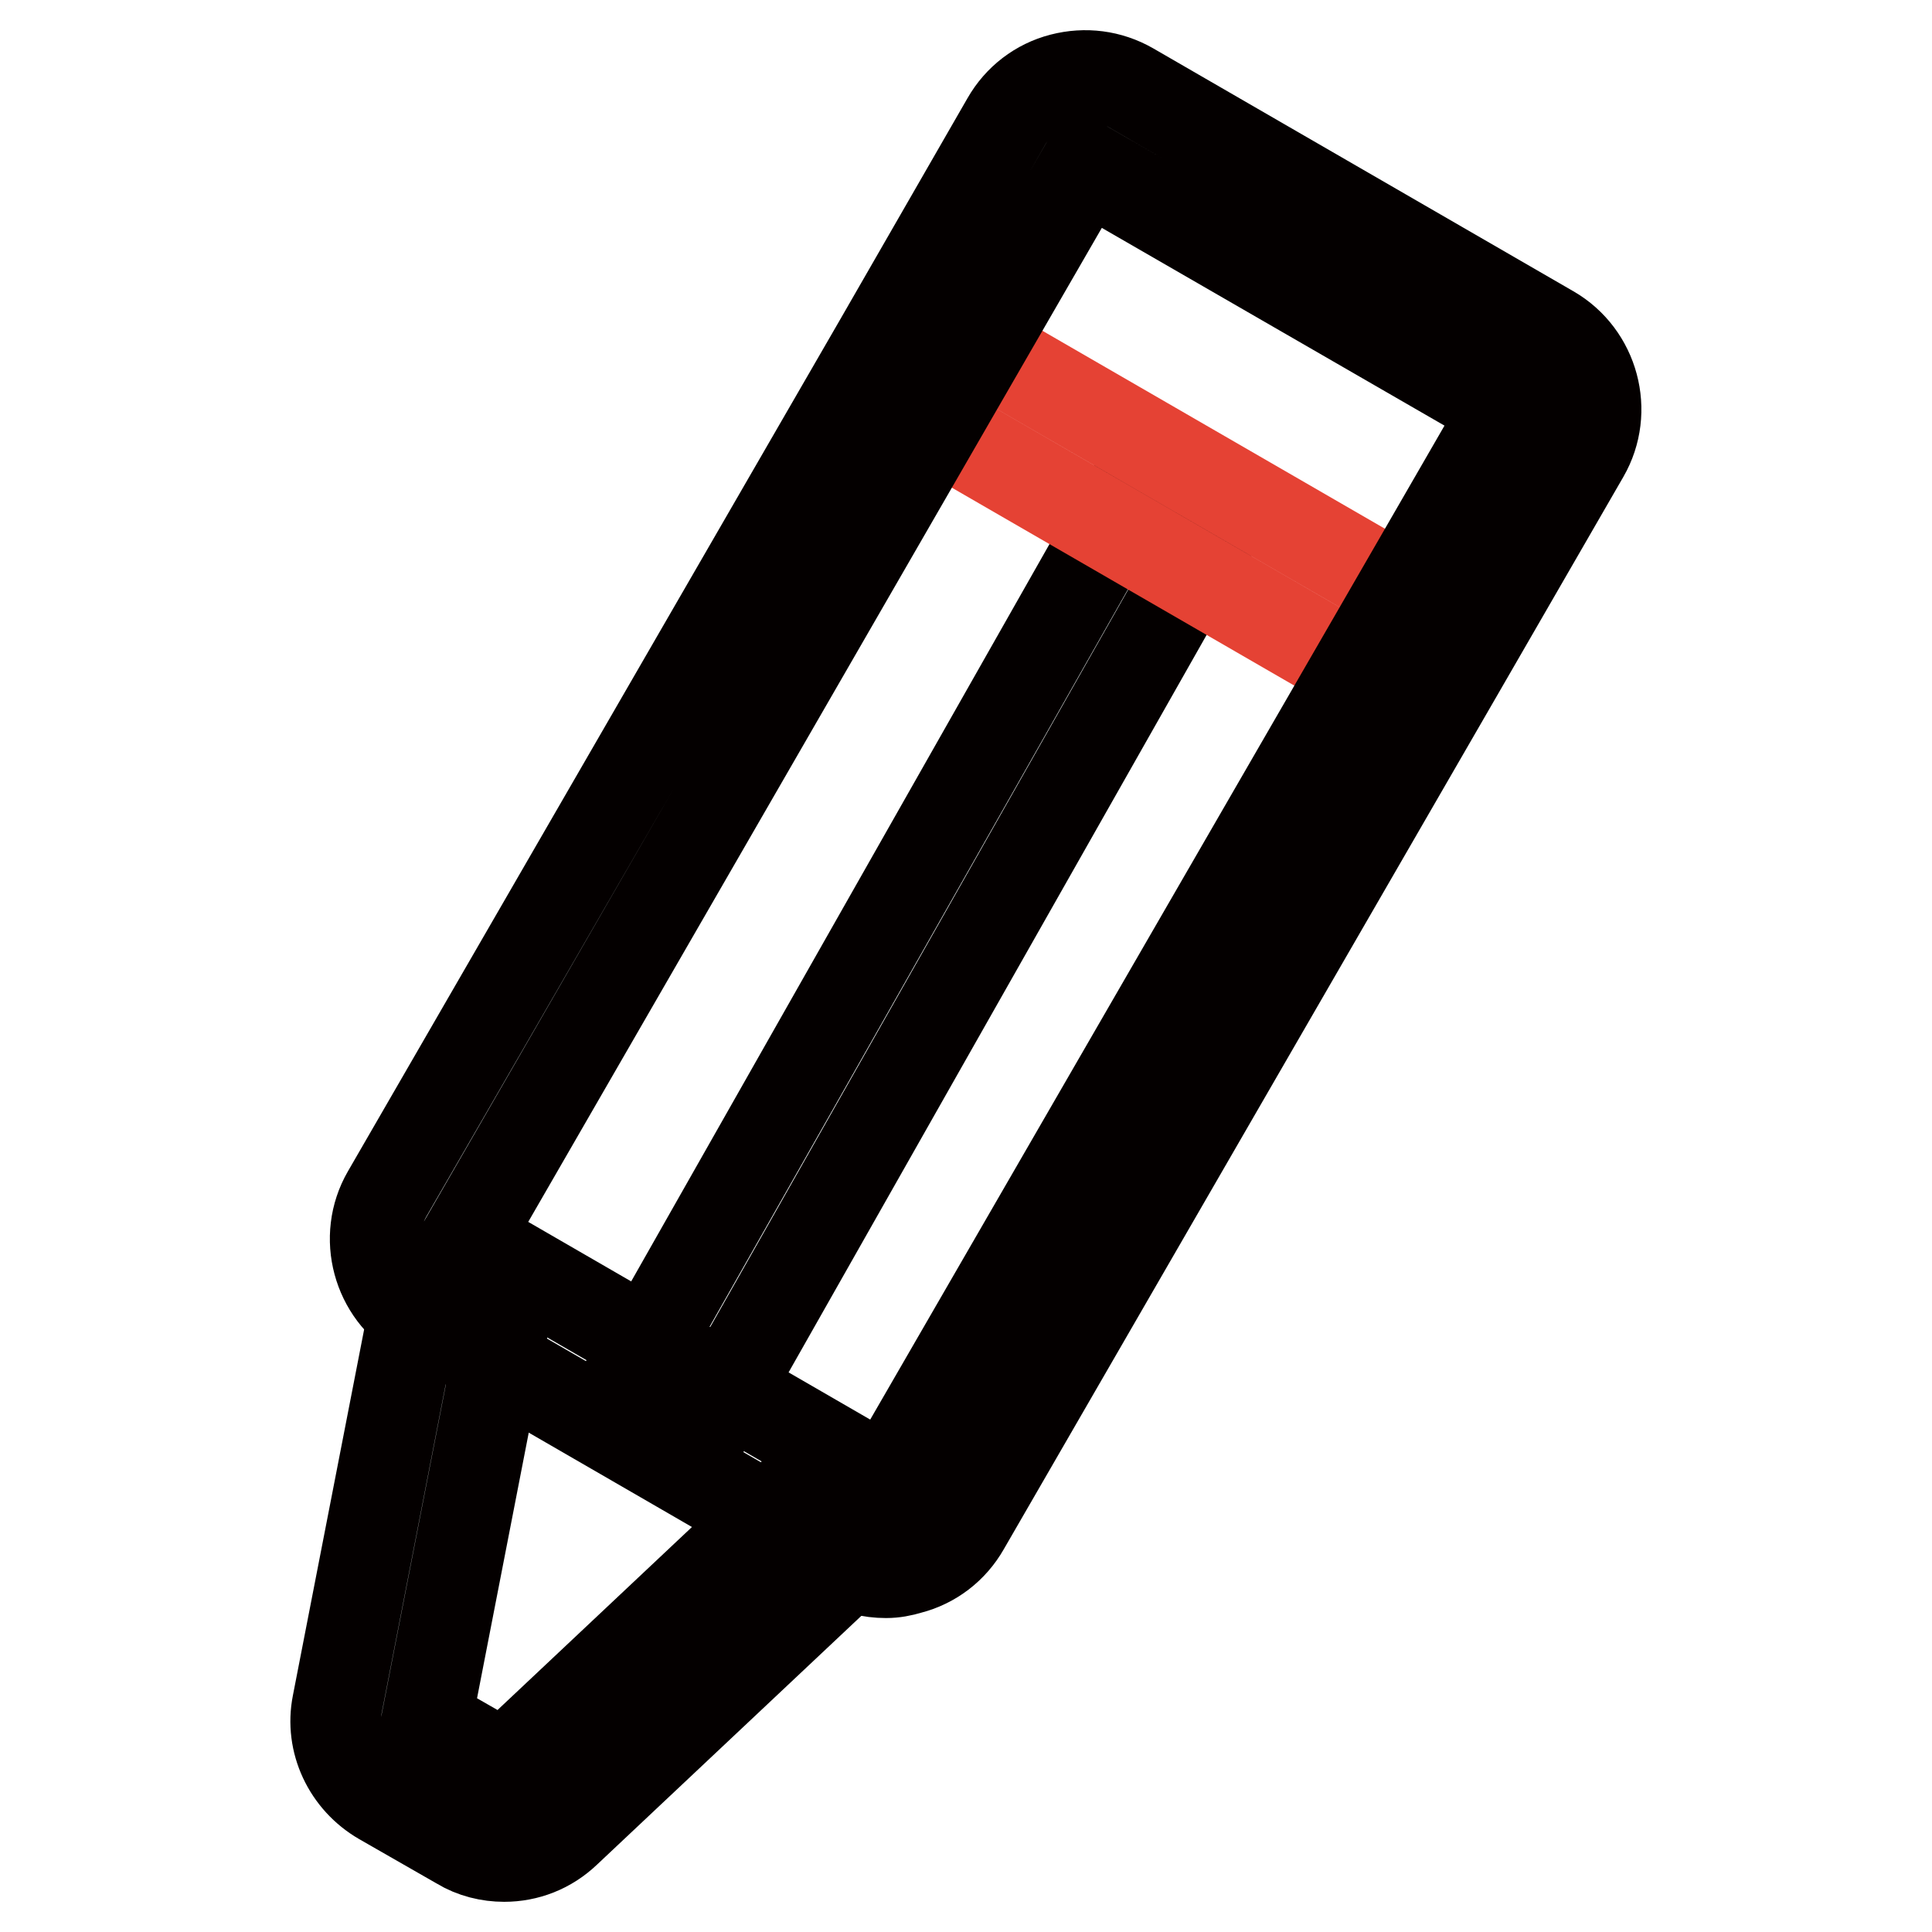 <?xml version="1.0" encoding="utf-8"?>
<!-- Svg Vector Icons : http://www.onlinewebfonts.com/icon -->
<!DOCTYPE svg PUBLIC "-//W3C//DTD SVG 1.1//EN" "http://www.w3.org/Graphics/SVG/1.1/DTD/svg11.dtd">
<svg version="1.1" xmlns="http://www.w3.org/2000/svg" xmlns:xlink="http://www.w3.org/1999/xlink" x="0px" y="0px" viewBox="0 0 256 256" enable-background="new 0 0 256 256" xml:space="preserve">
<g> <path stroke-width="12" fill-opacity="0" stroke="#040000"  d="M82.7,183.6l67.4-118.8l10.5,5.9L93.2,189.6L82.7,183.6z"/> <path stroke-width="12" fill-opacity="0" stroke="#e54234"  d="M118.7,53.4l6-10.4l66.1,38.2l-6,10.4L118.7,53.4z"/> <path stroke-width="12" fill-opacity="0" stroke="#040000"  d="M66.8,246c-2,0-4.1-0.5-5.9-1.6l-10.3-5.9c-4.5-2.6-6.9-7.7-5.9-12.7l10.9-56l11.8,2.3l-10.9,56l10.3,5.9 l40.8-38.4l8.2,8.7L75,242.7C72.7,244.9,69.8,246,66.8,246z"/> <path stroke-width="12" fill-opacity="0" stroke="#040000"  d="M117.4,208.4c-2.1,0-4.1-0.5-6-1.6l-55.7-32.2c-5.7-3.3-7.7-10.7-4.4-16.4l65.3-113L133.4,16 c1.6-2.8,4.2-4.8,7.3-5.6c3.1-0.8,6.3-0.4,9.1,1.2l55.7,32.2c5.7,3.3,7.7,10.7,4.4,16.4l-16.8,29.1l-65.3,113 c-1.6,2.8-4.2,4.8-7.3,5.6C119.5,208.2,118.5,208.4,117.4,208.4z M143.8,22l-16.8,29.1l-65.2,113l55.7,32.2l65.3-113l16.8-29.1 L143.8,22L143.8,22z"/></g>
</svg>